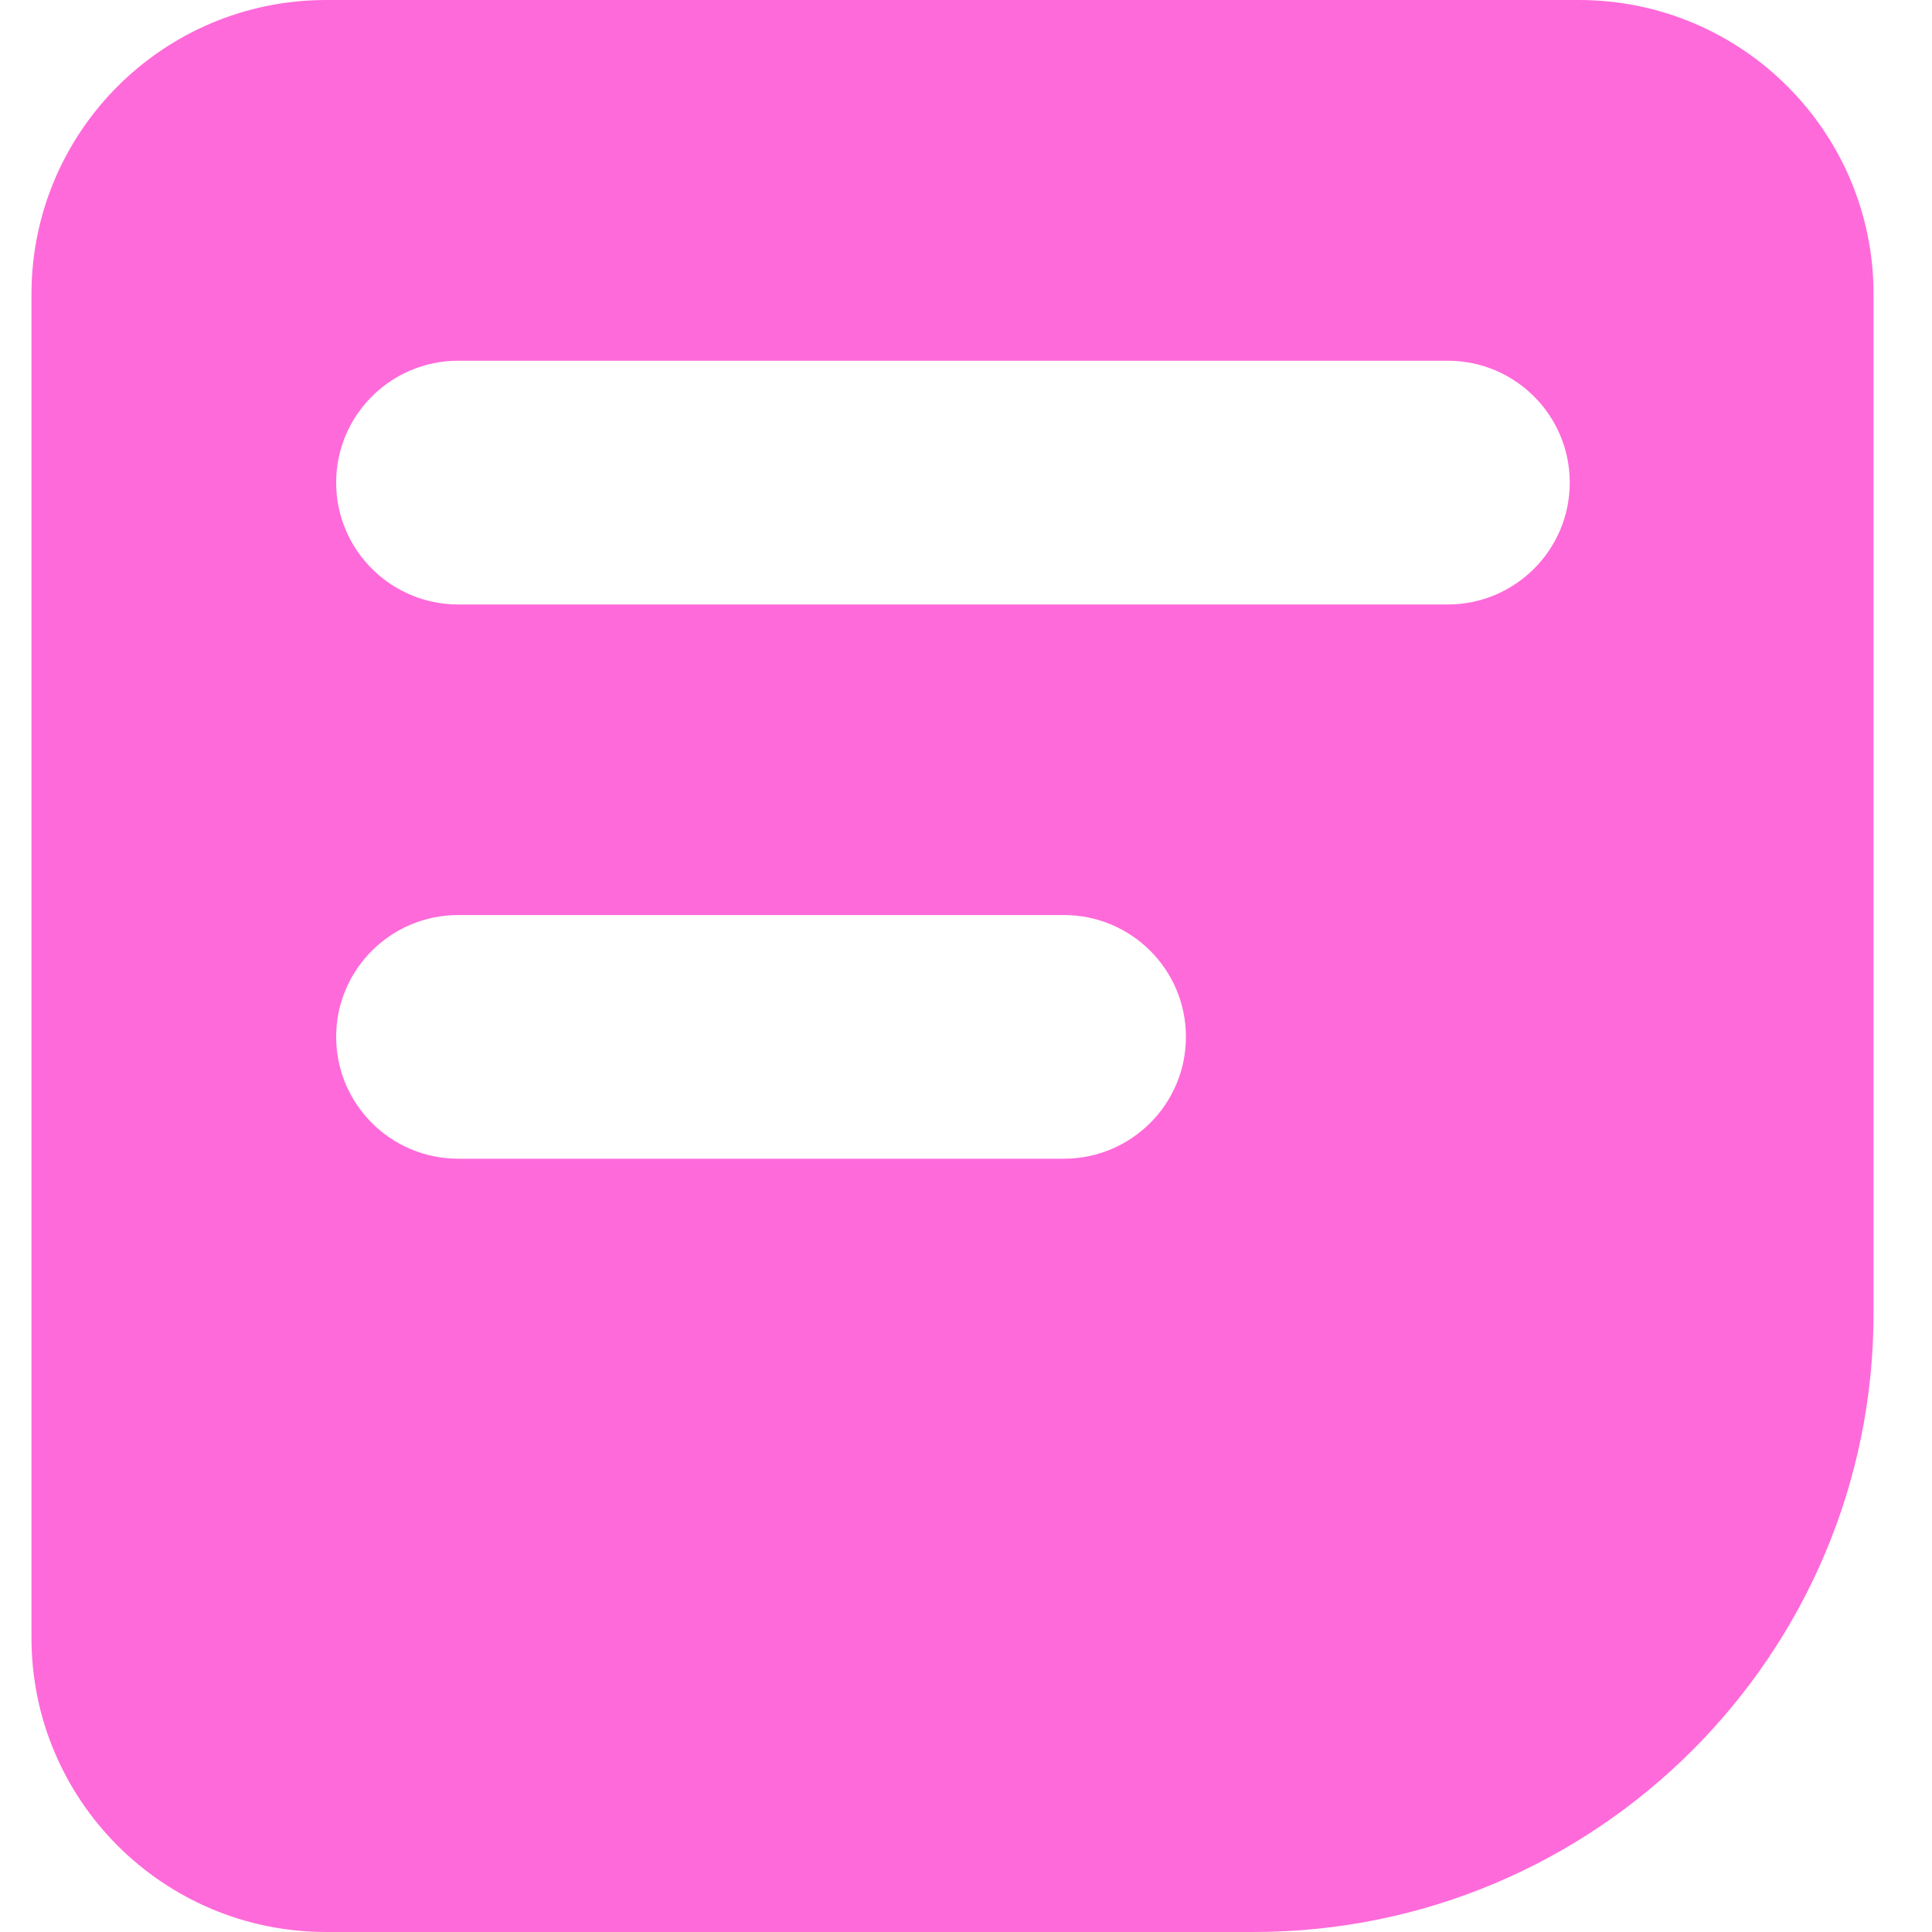 <svg width="24" height="24" viewBox="0 0 24 24" fill="none" xmlns="http://www.w3.org/2000/svg">
<path d="M19.613 0H4.052C2.03 0 0.391 1.636 0.391 3.654V20.346C0.391 22.364 2.03 24 4.052 24H15.571C19.825 24 23.274 20.558 23.274 16.313V3.654C23.274 1.636 21.635 0 19.613 0ZM19.5 5.995C19.5 6.831 18.821 7.509 17.983 7.509H5.693C4.855 7.509 4.176 6.831 4.176 5.995C4.176 5.159 4.855 4.481 5.693 4.481H17.983C18.821 4.481 19.5 5.159 19.5 5.995ZM14.732 12.88C14.732 13.716 14.053 14.394 13.215 14.394H5.693C4.855 14.394 4.176 13.716 4.176 12.88C4.176 12.044 4.855 11.367 5.693 11.367H13.215C14.053 11.367 14.732 12.044 14.732 12.88Z" fill="#FF6ADA"/>
</svg>
